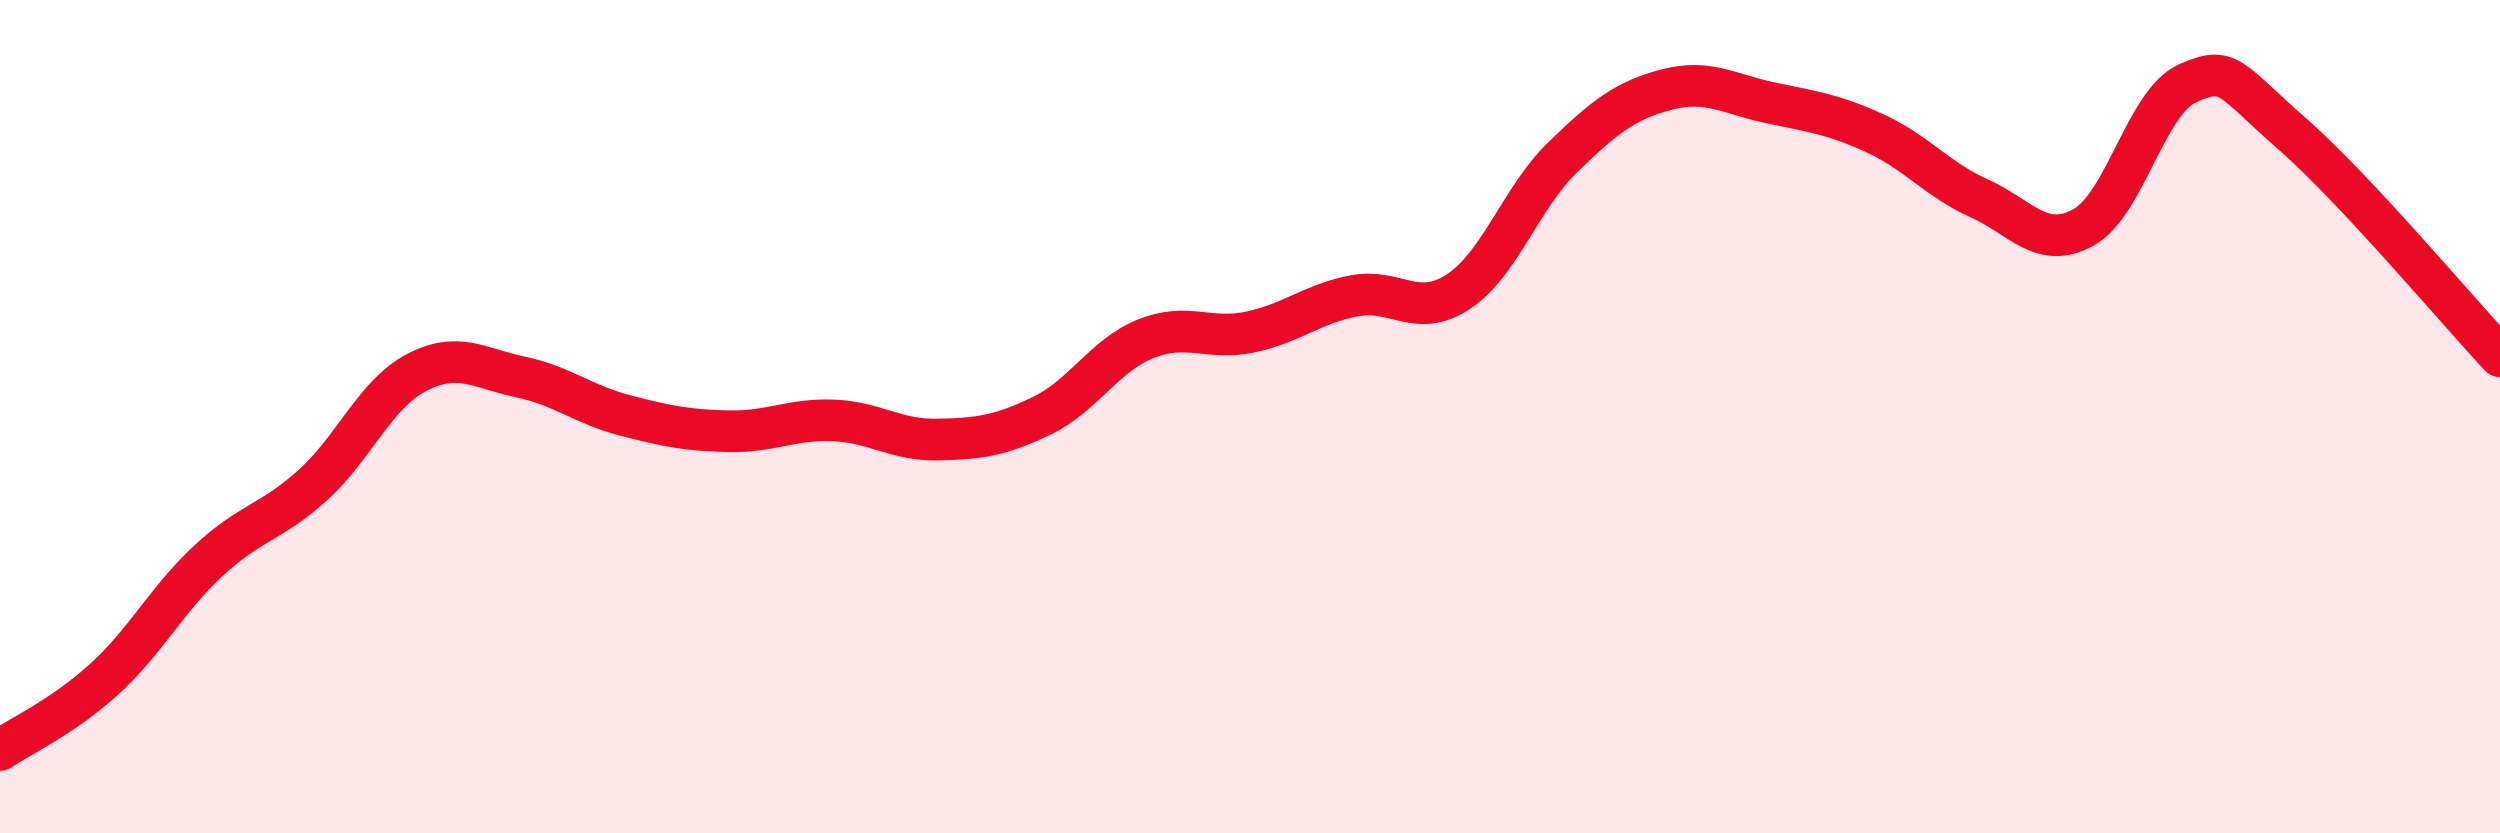 
    <svg width="60" height="20" viewBox="0 0 60 20" xmlns="http://www.w3.org/2000/svg">
      <path
        d="M 0,18 C 0.5,17.66 1.5,17.21 2.5,16.3 C 3.5,15.39 4,14.39 5,13.46 C 6,12.53 6.5,12.55 7.5,11.65 C 8.5,10.75 9,9.46 10,8.94 C 11,8.42 11.5,8.84 12.5,9.05 C 13.5,9.26 14,9.71 15,9.97 C 16,10.23 16.5,10.33 17.5,10.35 C 18.5,10.37 19,10.05 20,10.09 C 21,10.13 21.5,10.57 22.5,10.55 C 23.5,10.53 24,10.46 25,9.98 C 26,9.5 26.5,8.53 27.5,8.13 C 28.5,7.73 29,8.18 30,7.97 C 31,7.76 31.5,7.29 32.5,7.1 C 33.5,6.91 34,7.66 35,7 C 36,6.34 36.5,4.75 37.5,3.78 C 38.5,2.81 39,2.41 40,2.15 C 41,1.89 41.5,2.26 42.5,2.47 C 43.5,2.68 44,2.74 45,3.2 C 46,3.66 46.5,4.31 47.5,4.76 C 48.5,5.21 49,6.01 50,5.46 C 51,4.91 51.5,2.45 52.5,2 C 53.5,1.55 53.5,1.89 55,3.2 C 56.5,4.51 59,7.48 60,8.55L60 20L0 20Z"
        fill="#EB0A25"
        opacity="0.1"
        stroke-linecap="round"
        stroke-linejoin="round"
      />
      <path
        d="M 0,18 C 0.5,17.66 1.5,17.21 2.5,16.3 C 3.5,15.39 4,14.39 5,13.46 C 6,12.53 6.5,12.55 7.5,11.65 C 8.5,10.75 9,9.46 10,8.94 C 11,8.42 11.5,8.84 12.5,9.05 C 13.5,9.26 14,9.71 15,9.97 C 16,10.23 16.5,10.33 17.5,10.35 C 18.5,10.37 19,10.05 20,10.09 C 21,10.13 21.5,10.57 22.5,10.55 C 23.5,10.53 24,10.46 25,9.98 C 26,9.5 26.5,8.53 27.5,8.13 C 28.5,7.73 29,8.18 30,7.97 C 31,7.76 31.5,7.29 32.5,7.1 C 33.5,6.91 34,7.66 35,7 C 36,6.34 36.5,4.75 37.5,3.78 C 38.5,2.81 39,2.41 40,2.15 C 41,1.89 41.5,2.26 42.5,2.47 C 43.5,2.68 44,2.74 45,3.2 C 46,3.66 46.5,4.31 47.5,4.76 C 48.5,5.21 49,6.01 50,5.46 C 51,4.91 51.5,2.45 52.5,2 C 53.5,1.55 53.5,1.89 55,3.2 C 56.5,4.51 59,7.48 60,8.55"
        stroke="#EB0A25"
        stroke-width="1"
        fill="none"
        stroke-linecap="round"
        stroke-linejoin="round"
      />
    </svg>
  
